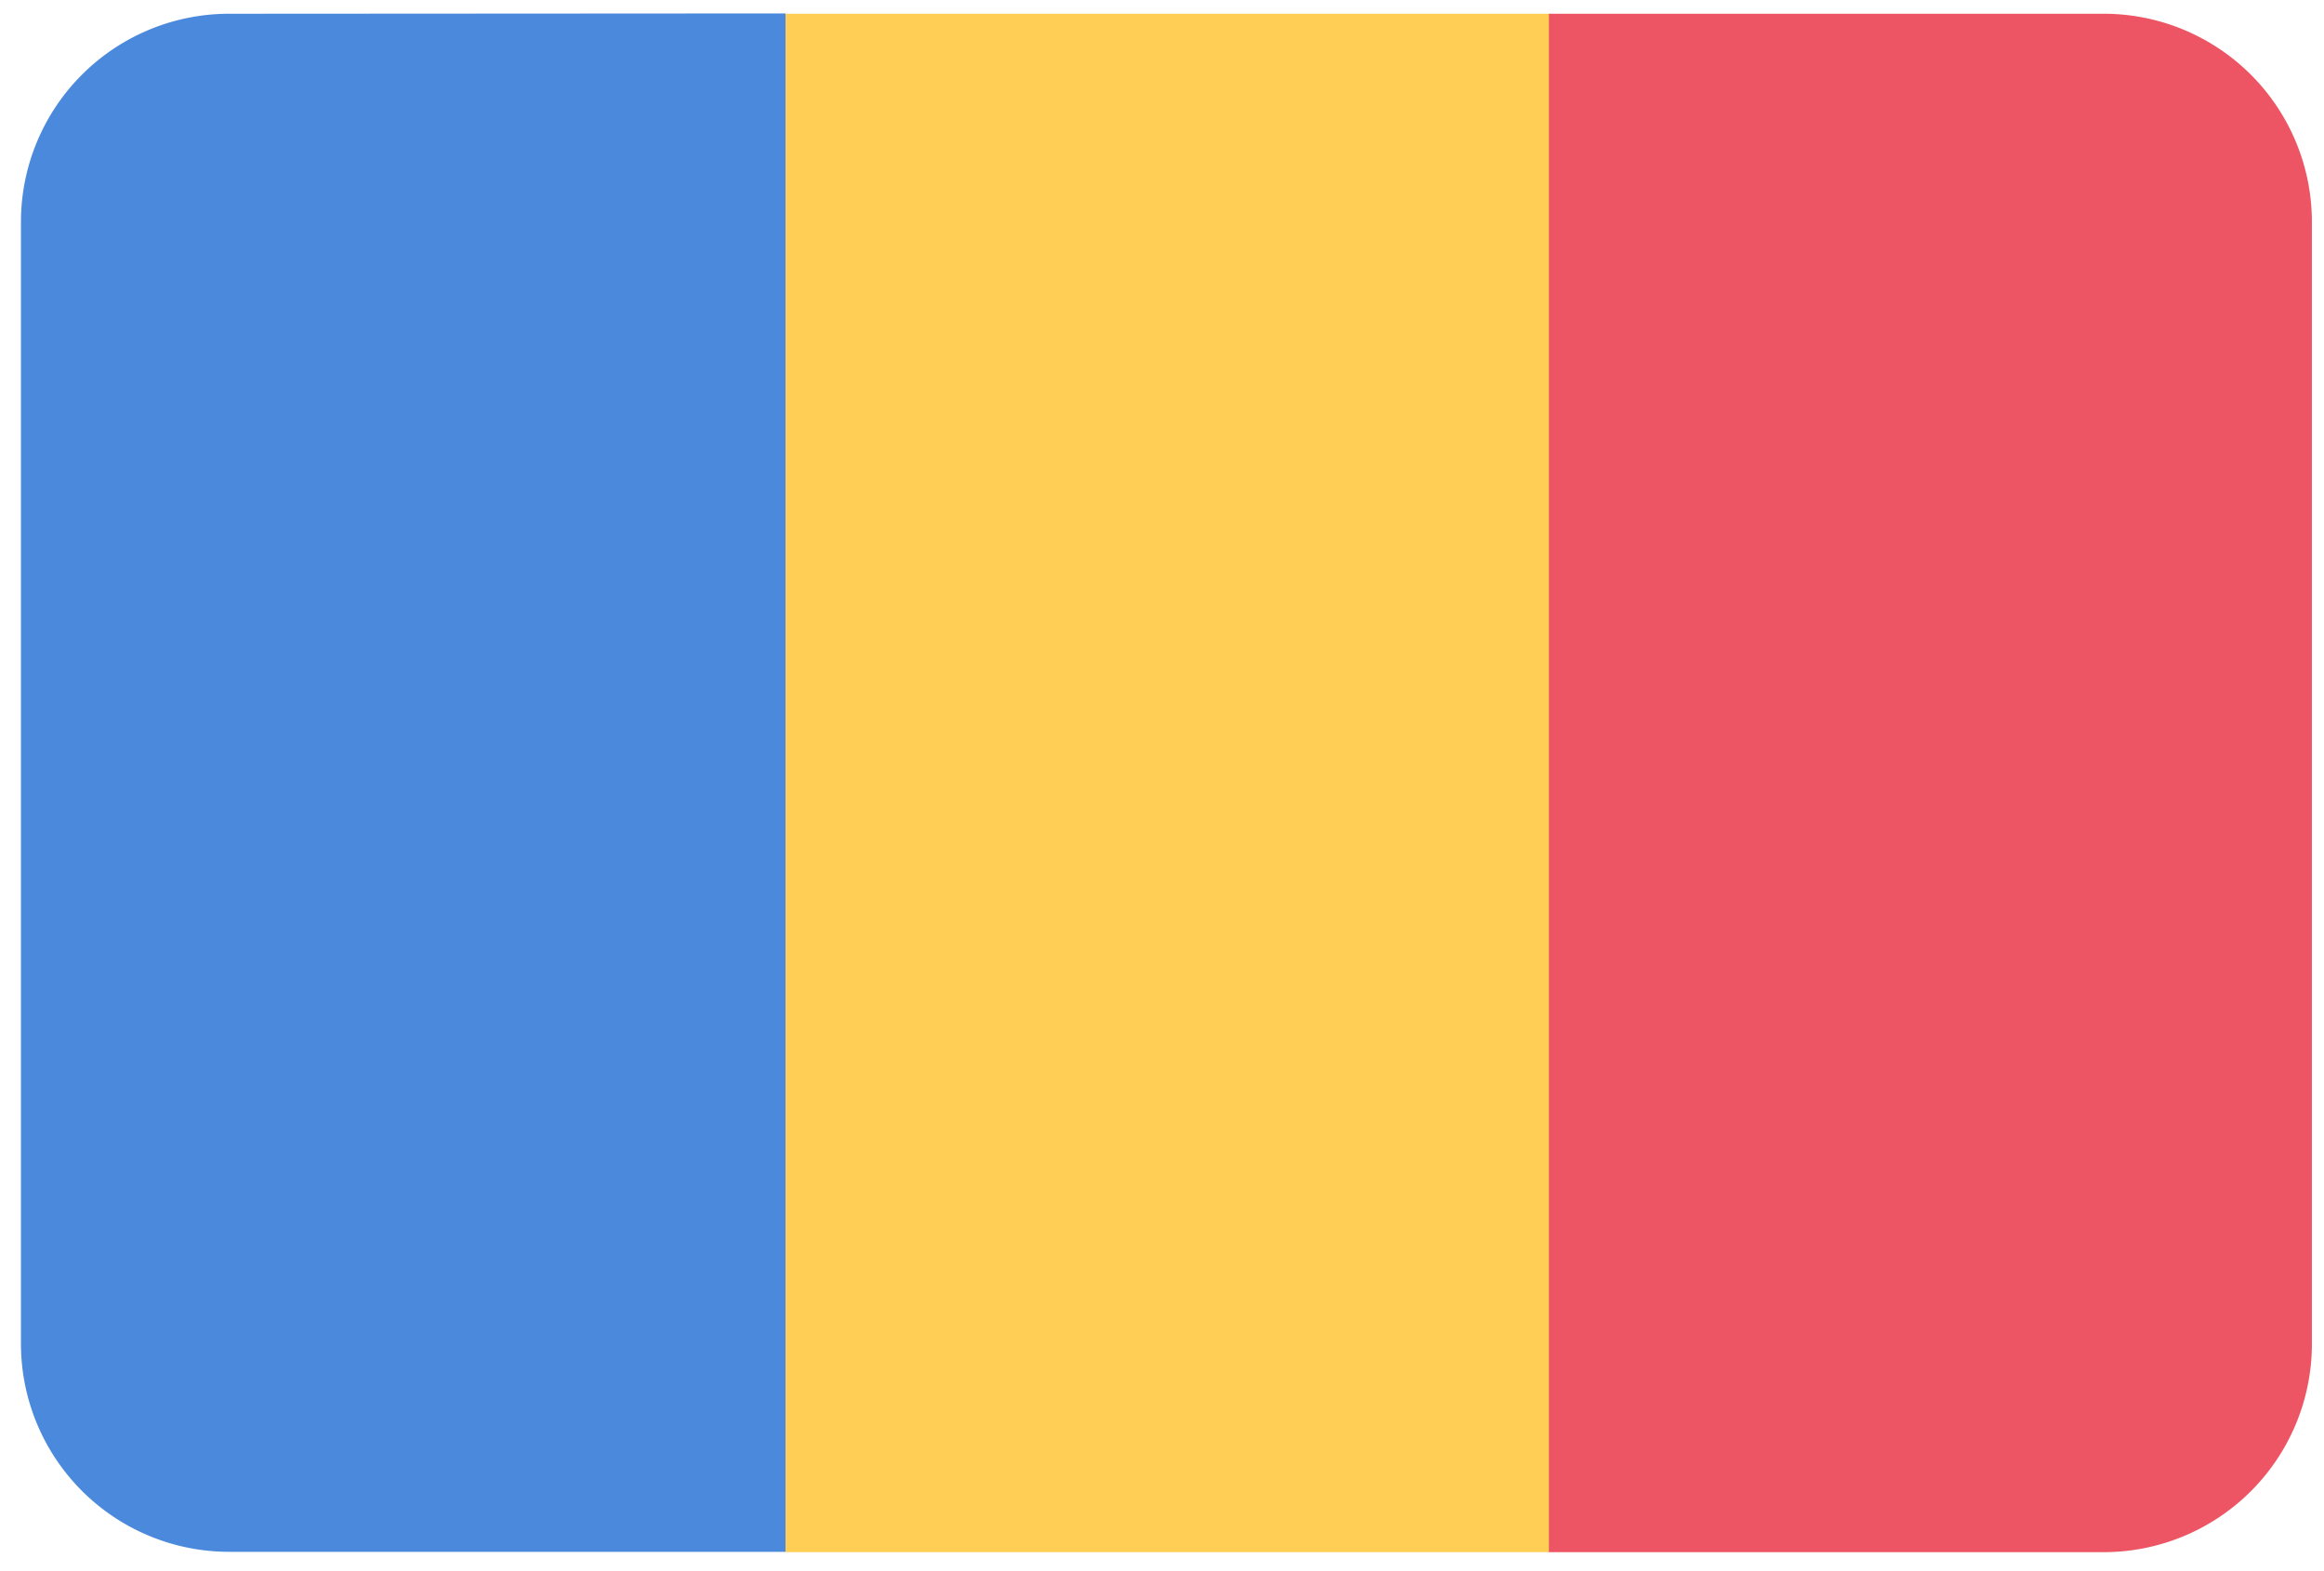 <svg width="71" height="48" xmlns="http://www.w3.org/2000/svg"><g fill-rule="nonzero" fill="none"><path d="M7 .42A6.36 6.36 0 0 0 .64 6.78v34.27A6.36 6.36 0 0 0 7 47.41h17v-47L7 .42Z" fill="#4A89DC"/><path d="M24 .42v47h23.35v-47H24Z" fill="#FFCE54"/><path d="M64.27.42H47.32v47h16.95a6.36 6.36 0 0 0 6.36-6.36V6.79A6.36 6.36 0 0 0 64.27.42Z" fill="#ED5565"/></g></svg>